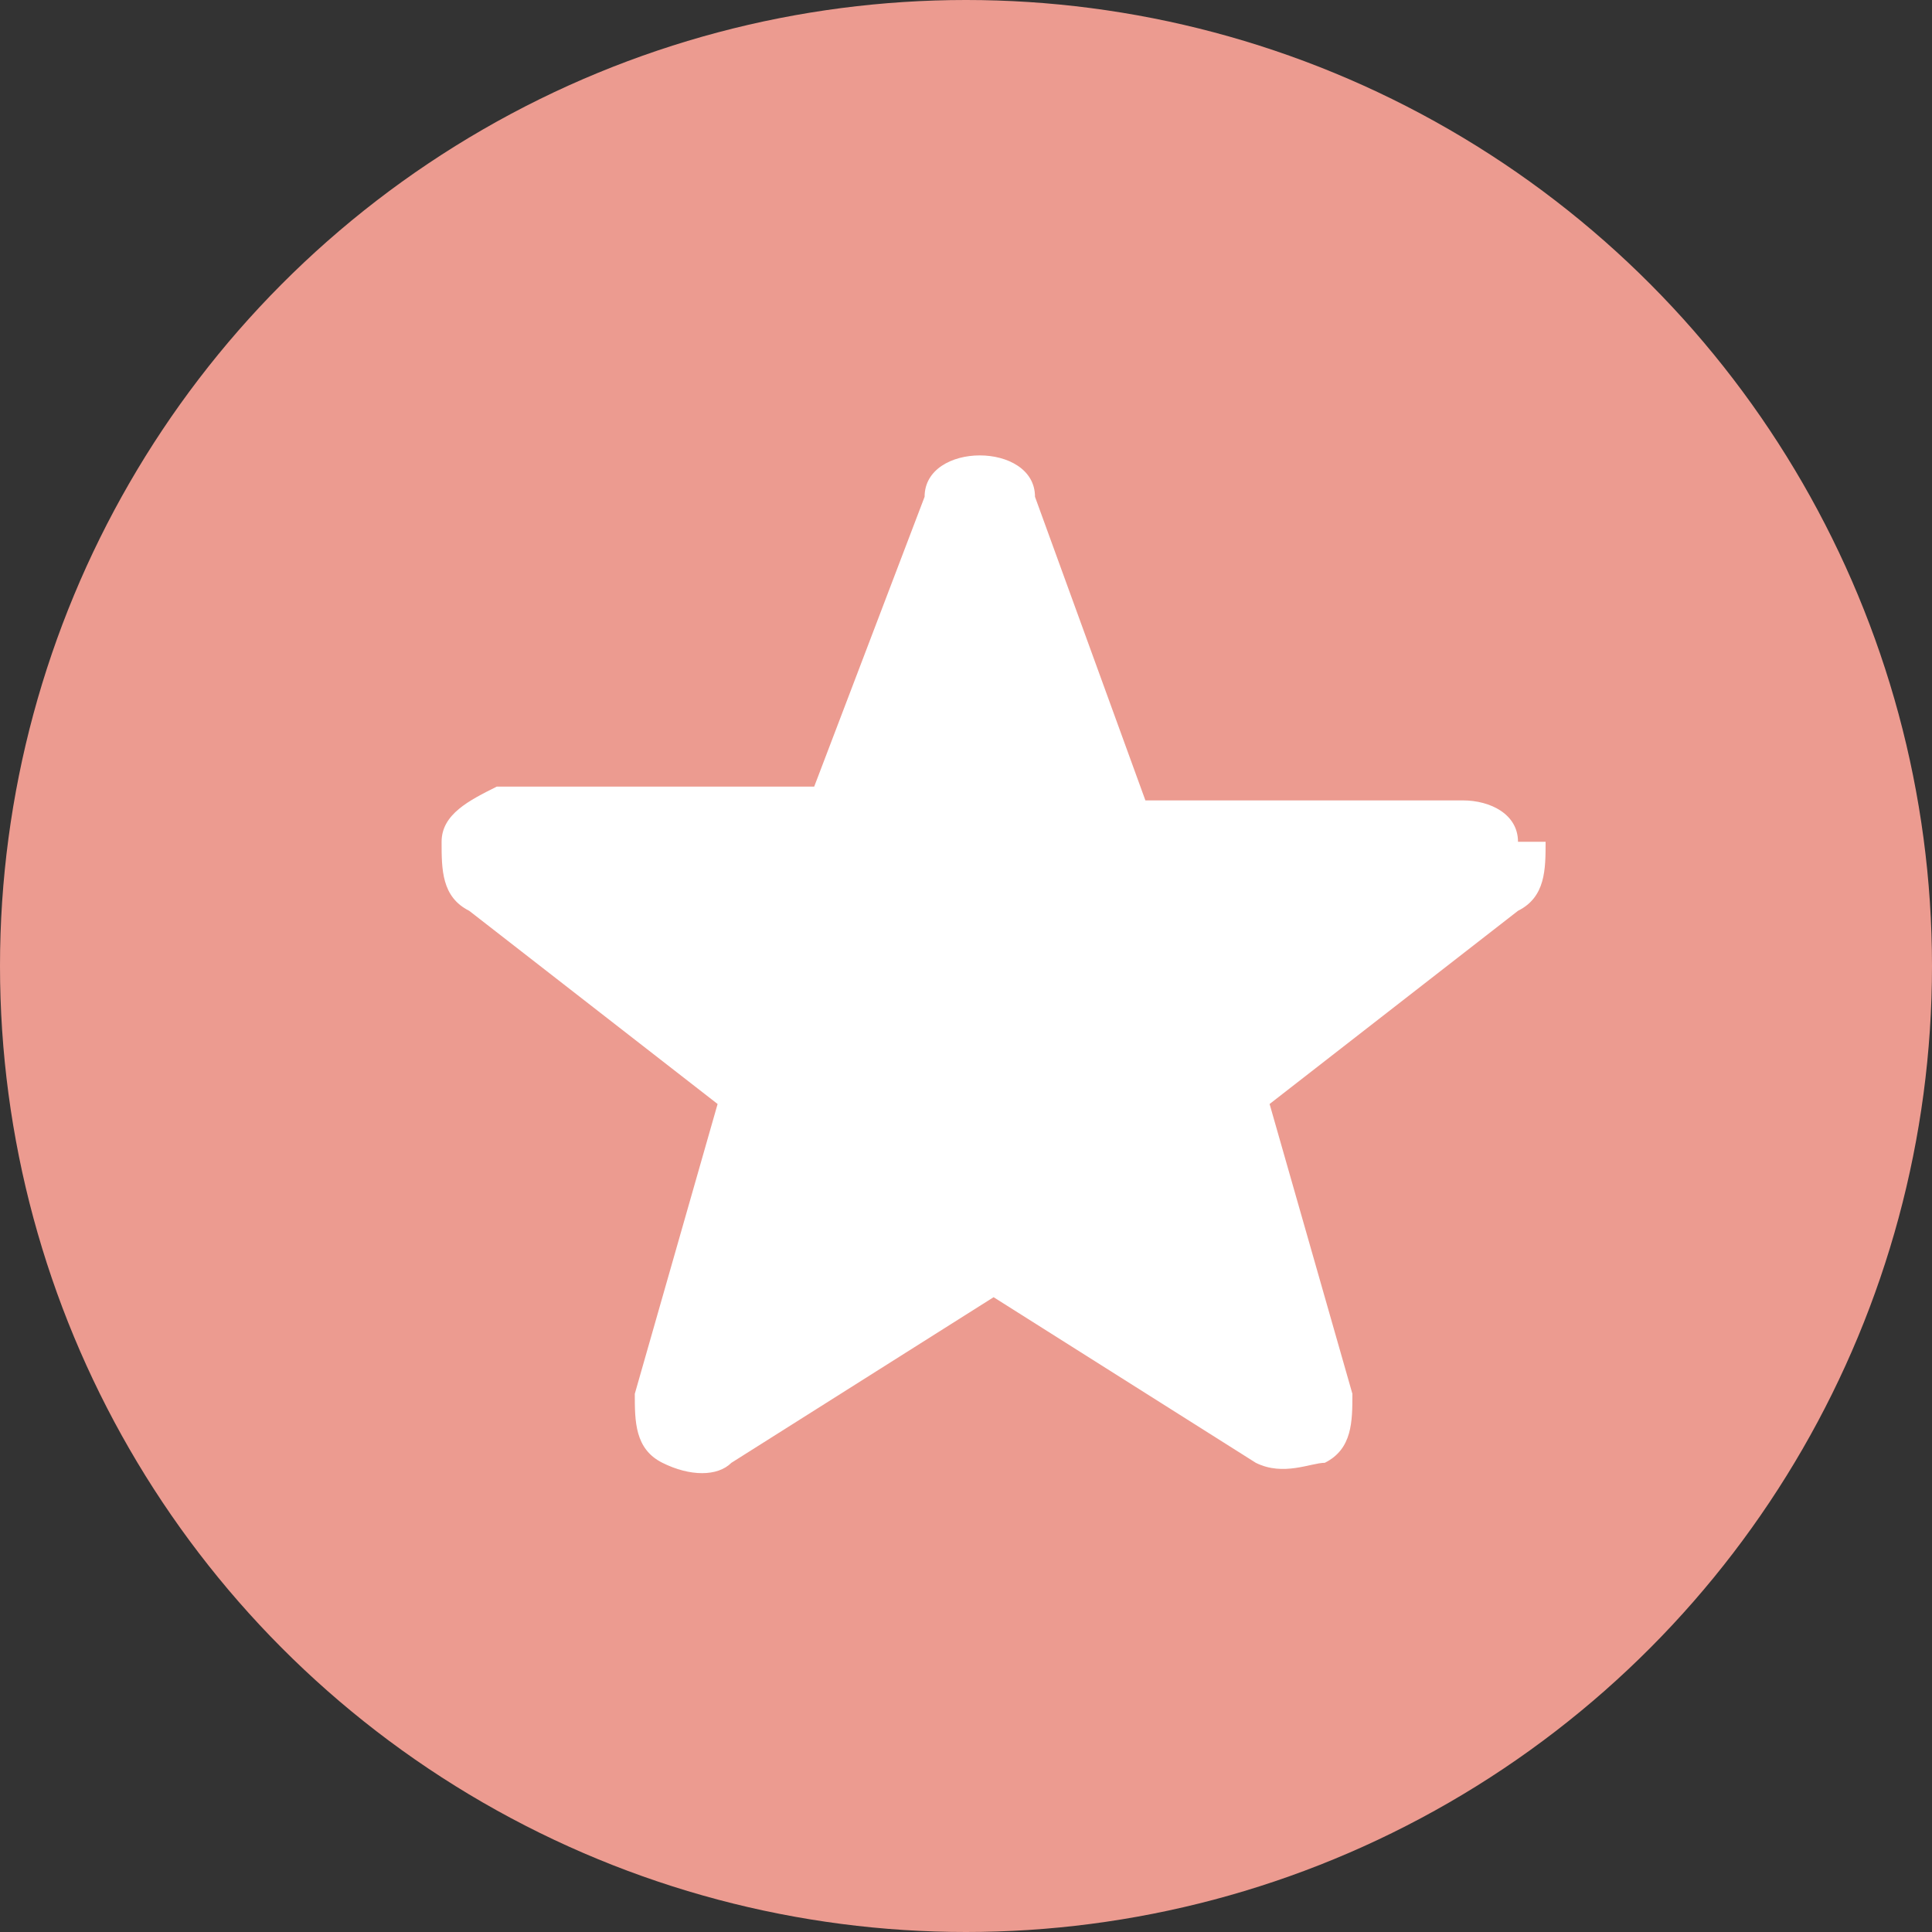 <?xml version="1.0" encoding="UTF-8"?>
<svg id="_レイヤー_1" data-name="レイヤー_1" xmlns="http://www.w3.org/2000/svg" version="1.1" viewBox="0 0 14 14">
  <rect x="0" y="0" width="14" height="14" fill="#333333" stroke="none"/>
  <!-- Generator: Adobe Illustrator 29.6.0, SVG Export Plug-In . SVG Version: 2.1.1 Build 207)  -->
  <defs>
    <style>
      .st0 {
        fill: #fff;
      }

      .st1 {
        fill: #ec9b90;
      }
    </style>
  </defs>
  <circle class="st1" cx="7" cy="7" r="7"/>
  <path class="st0" d="M11,6.1c0-.2-.2-.3-.4-.3h-2.3c0,0-.8-2.2-.8-2.2,0-.2-.2-.3-.4-.3s-.4.1-.4.3l-.8,2.1h-2.3c-.2.1-.4.2-.4.4,0,.2,0,.4.2.5l1.8,1.4-.6,2.1c0,.2,0,.4.2.5.2.1.4.1.5,0l1.9-1.2,1.9,1.2c.2.1.4,0,.5,0,.2-.1.2-.3.2-.5l-.6-2.1,1.8-1.4c.2-.1.2-.3.2-.5Z"/>
</svg>